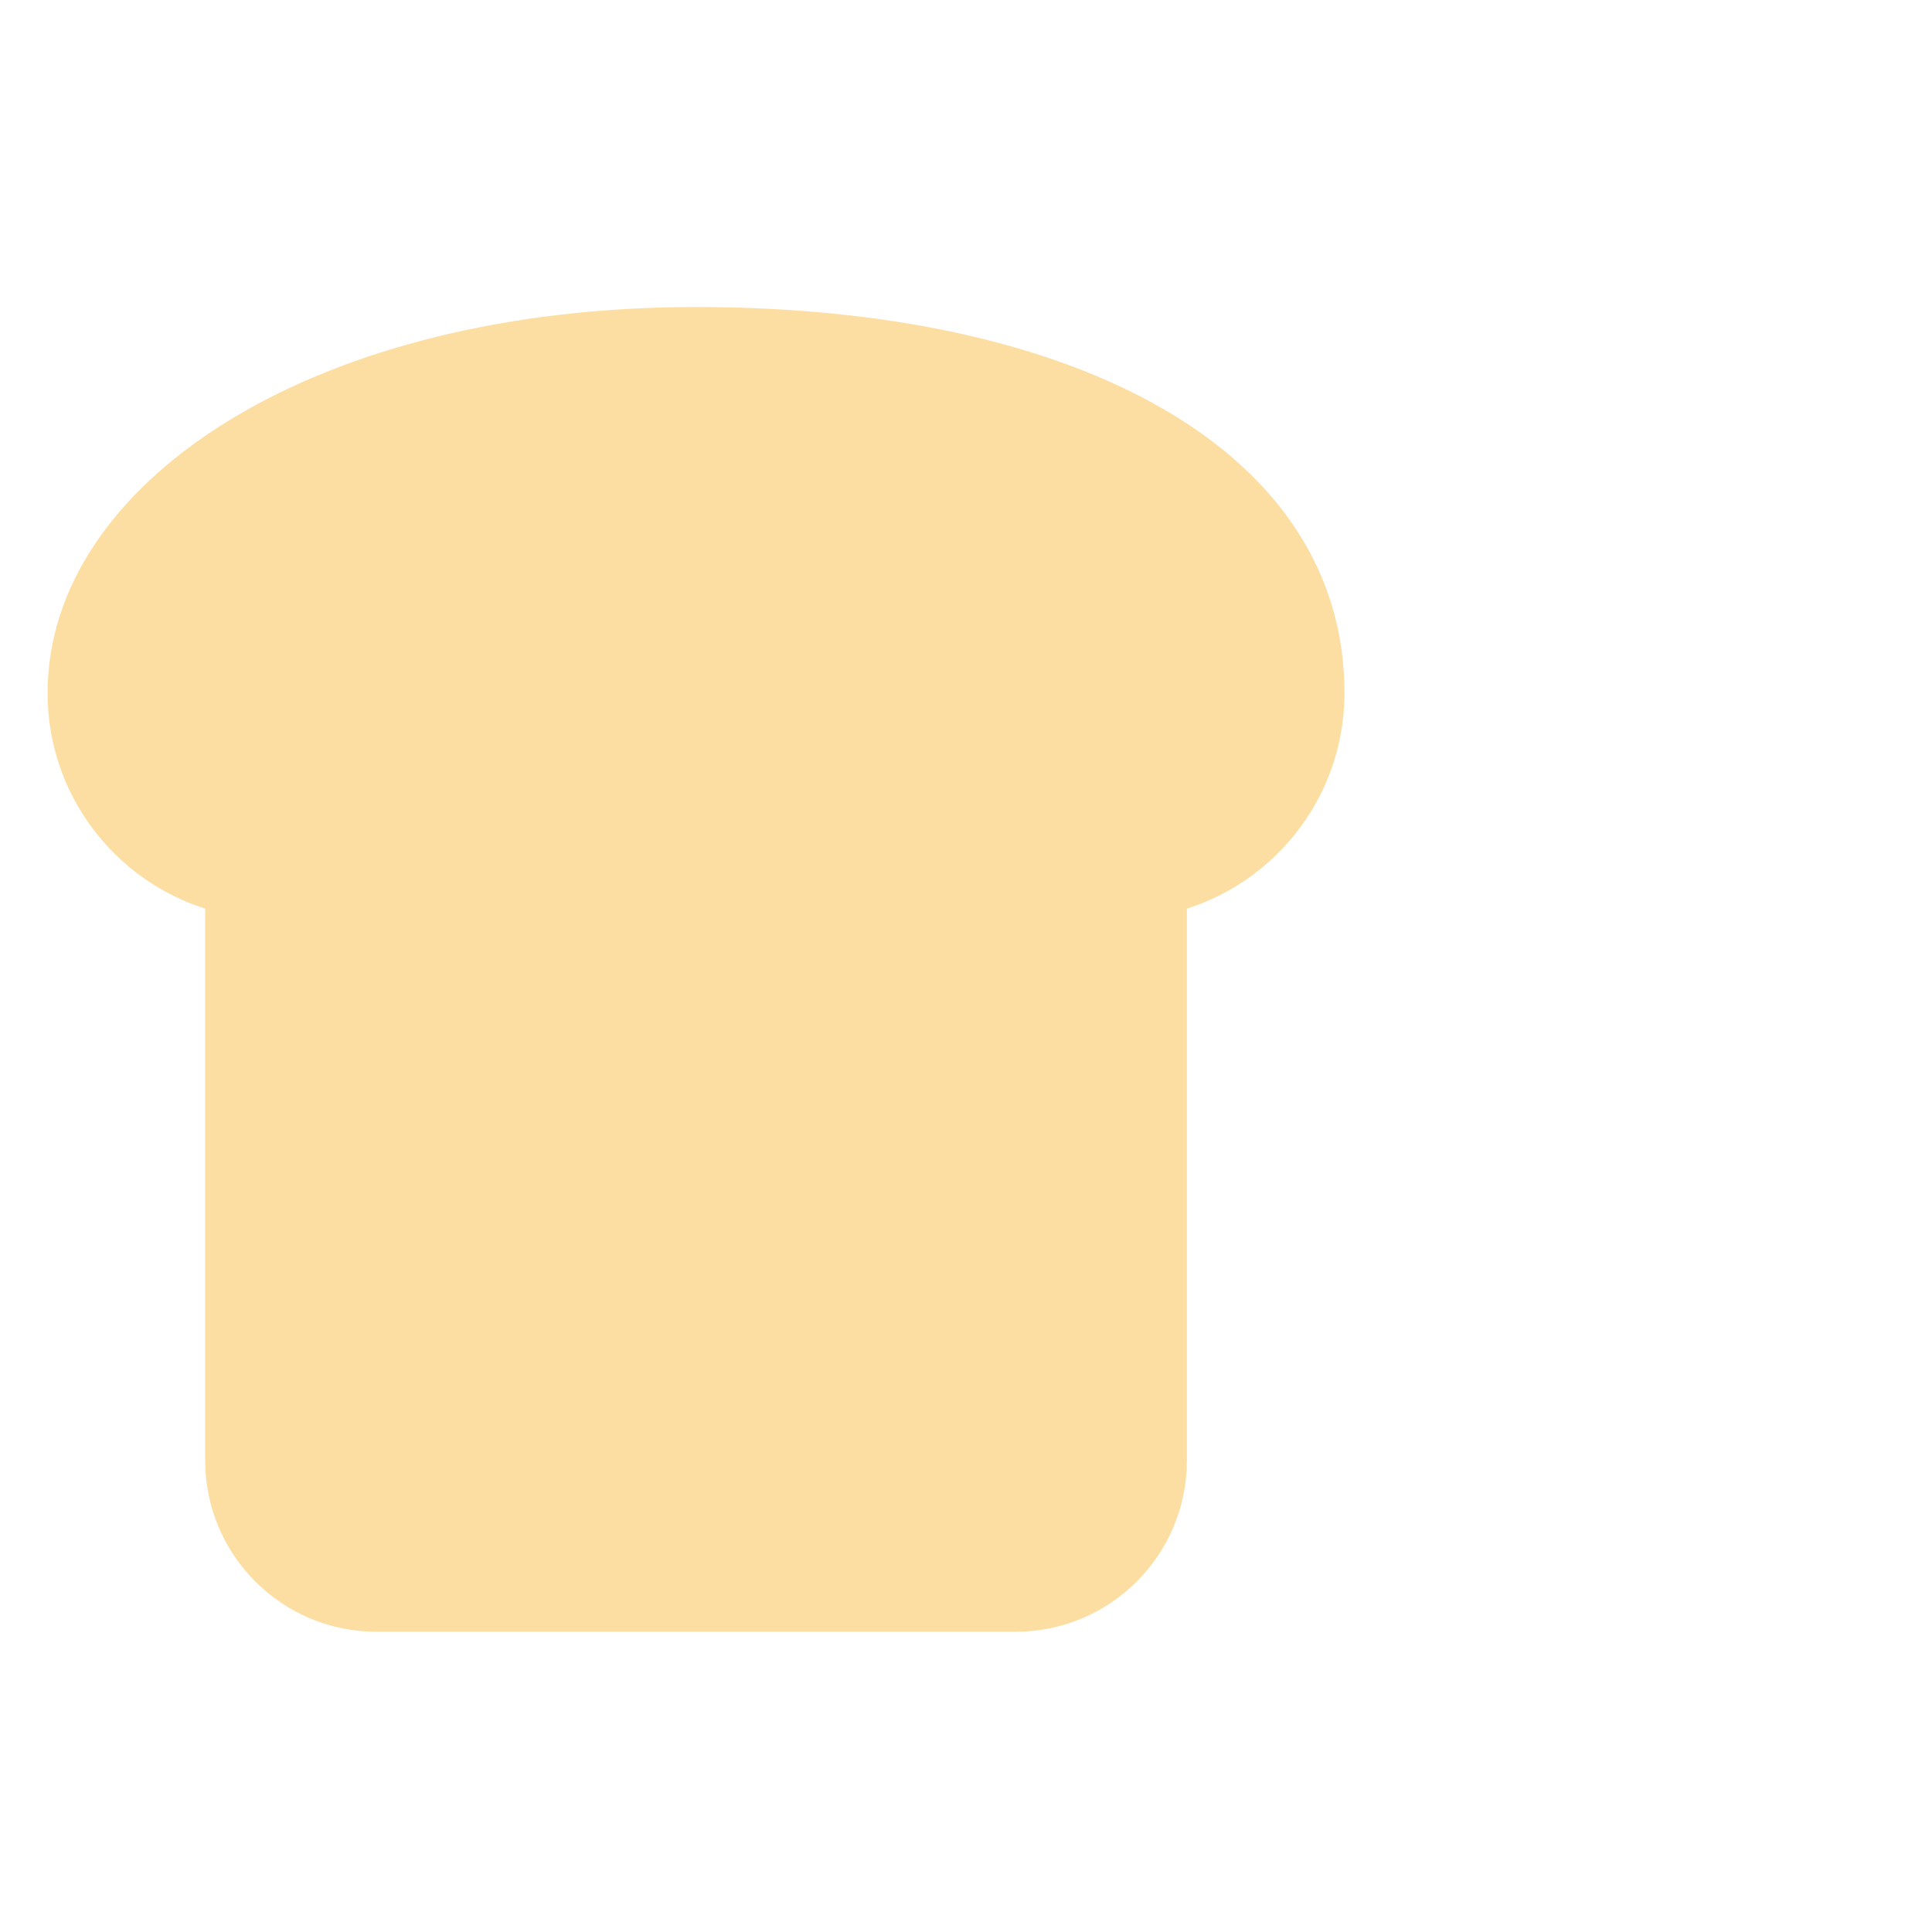 <?xml version="1.0" encoding="iso-8859-1"?>
<!-- Generator: Adobe Illustrator 18.1.1, SVG Export Plug-In . SVG Version: 6.00 Build 0)  -->
<!DOCTYPE svg PUBLIC "-//W3C//DTD SVG 1.1//EN" "http://www.w3.org/Graphics/SVG/1.1/DTD/svg11.dtd">
<svg version="1.1" xmlns="http://www.w3.org/2000/svg" xmlns:xlink="http://www.w3.org/1999/xlink" x="0px" y="0px"
	 viewBox="0 0 512 512" enable-background="new 0 0 512 512" xml:space="preserve">
<g id="Layer_3">
	<path fill="#FCDEA2" d="M356.302,183.649c0-63.753-69.775-102.283-171.847-102.283c-100.109,0-169.143,44.97-171.761,99.091
		c-0.003,0.053-0.007,0.106-0.009,0.159c-0.046,1.008-0.077,2.018-0.077,3.033c0,26.772,17.546,49.438,41.763,57.148v146.237
		c0,25.072,20.325,45.397,45.397,45.397h169.374c25.072,0,45.397-20.325,45.397-45.397V240.797
		C338.756,233.087,356.302,210.42,356.302,183.649z"/>
</g>
<g id="Layer_1">
</g>
</svg>
